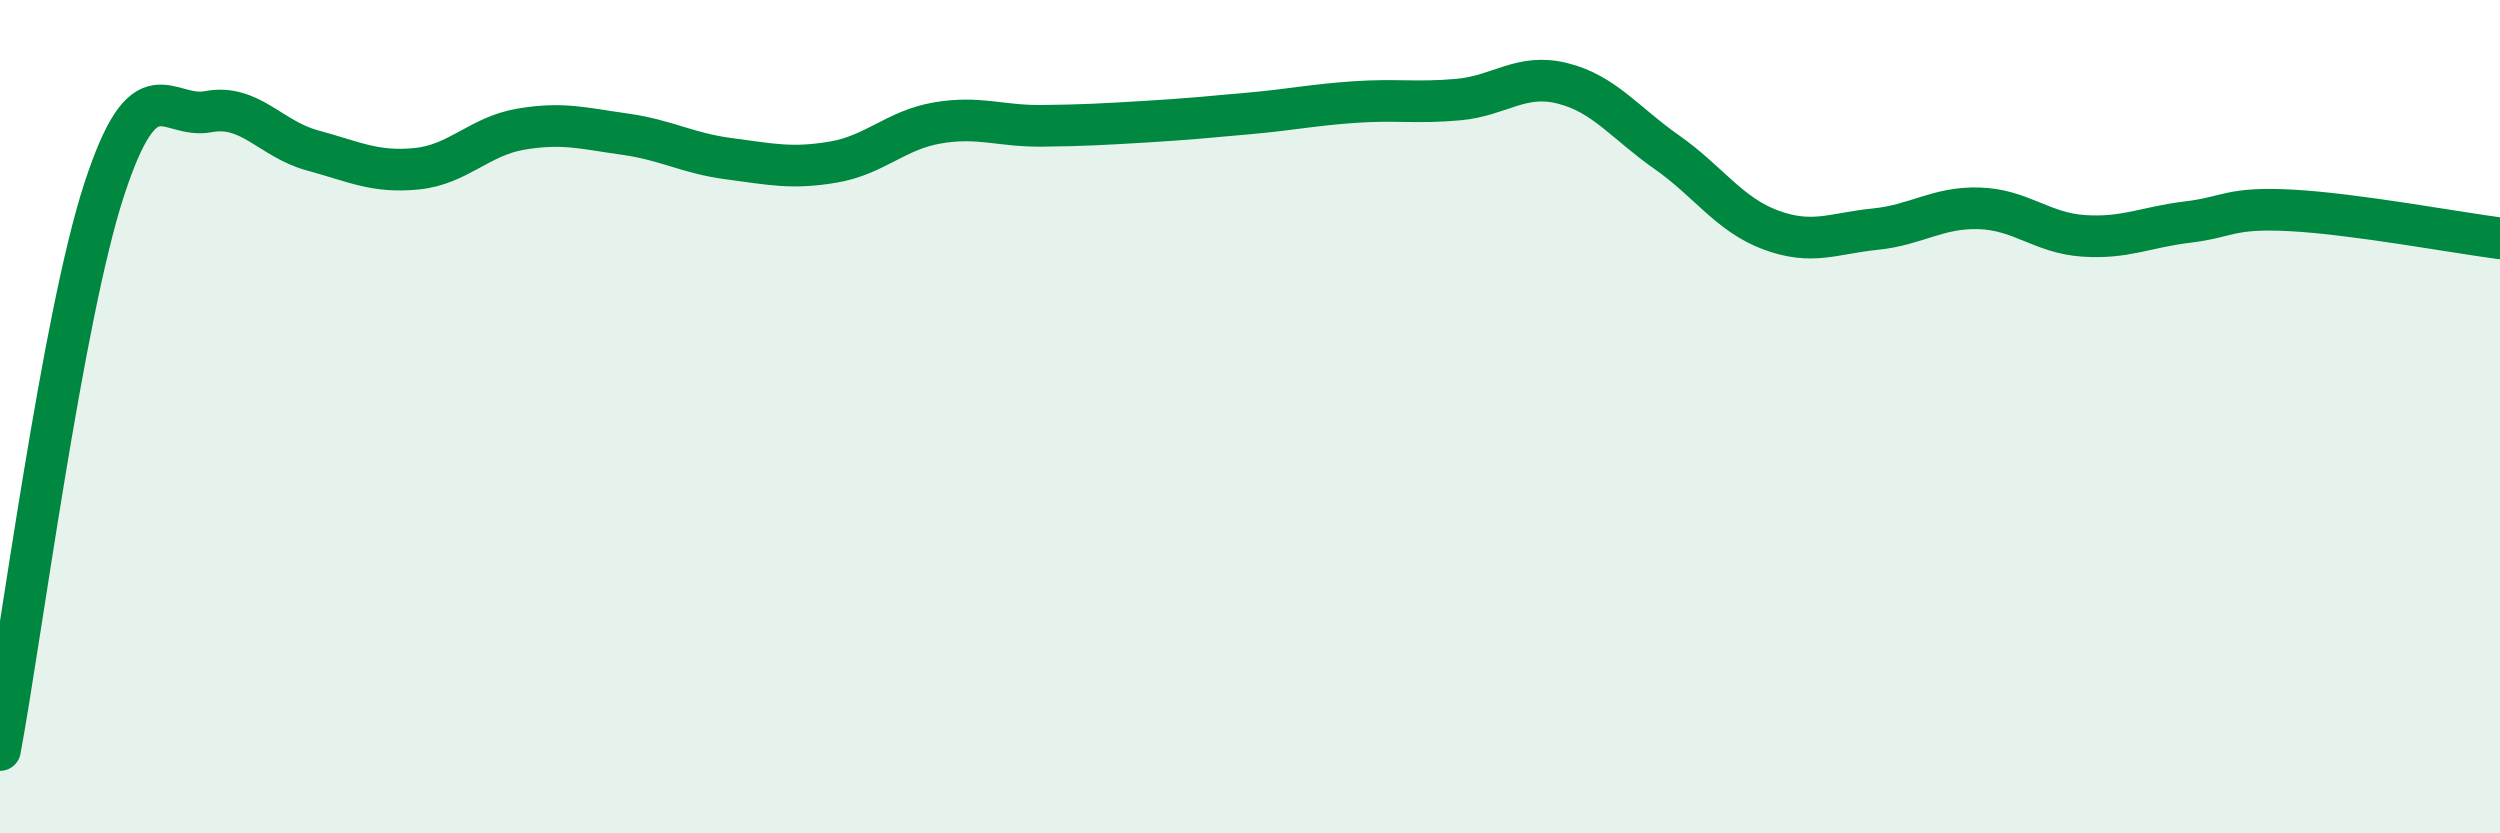
    <svg width="60" height="20" viewBox="0 0 60 20" xmlns="http://www.w3.org/2000/svg">
      <path
        d="M 0,18 C 0.5,15.31 1.5,7.61 2.5,4.55 C 3.5,1.49 4,2.87 5,2.68 C 6,2.49 6.5,3.34 7.5,3.61 C 8.5,3.88 9,4.15 10,4.05 C 11,3.95 11.5,3.27 12.5,3.1 C 13.5,2.93 14,3.08 15,3.22 C 16,3.36 16.5,3.68 17.5,3.81 C 18.5,3.94 19,4.06 20,3.89 C 21,3.72 21.5,3.12 22.5,2.95 C 23.5,2.78 24,3.03 25,3.02 C 26,3.01 26.5,2.98 27.5,2.92 C 28.5,2.86 29,2.81 30,2.72 C 31,2.63 31.5,2.52 32.5,2.45 C 33.5,2.38 34,2.48 35,2.39 C 36,2.3 36.5,1.75 37.5,2 C 38.5,2.25 39,2.95 40,3.65 C 41,4.35 41.5,5.15 42.5,5.52 C 43.5,5.89 44,5.6 45,5.5 C 46,5.4 46.5,4.97 47.5,5 C 48.5,5.03 49,5.59 50,5.66 C 51,5.73 51.5,5.45 52.5,5.33 C 53.5,5.21 53.5,4.97 55,5.05 C 56.5,5.13 59,5.59 60,5.72L60 20L0 20Z"
        fill="#008740"
        opacity="0.1"
        stroke-linecap="round"
        stroke-linejoin="round"
      />
      <path
        d="M 0,18 C 0.5,15.31 1.5,7.61 2.5,4.55 C 3.5,1.49 4,2.87 5,2.68 C 6,2.49 6.5,3.34 7.5,3.61 C 8.5,3.88 9,4.15 10,4.05 C 11,3.95 11.5,3.27 12.5,3.1 C 13.5,2.93 14,3.08 15,3.22 C 16,3.36 16.5,3.68 17.5,3.81 C 18.5,3.94 19,4.06 20,3.89 C 21,3.72 21.5,3.12 22.5,2.95 C 23.5,2.78 24,3.03 25,3.02 C 26,3.01 26.5,2.98 27.5,2.92 C 28.5,2.86 29,2.81 30,2.72 C 31,2.63 31.5,2.52 32.5,2.45 C 33.5,2.38 34,2.48 35,2.39 C 36,2.3 36.5,1.75 37.5,2 C 38.5,2.25 39,2.95 40,3.65 C 41,4.35 41.5,5.15 42.5,5.52 C 43.5,5.89 44,5.6 45,5.5 C 46,5.4 46.5,4.97 47.5,5 C 48.5,5.03 49,5.59 50,5.66 C 51,5.73 51.5,5.45 52.5,5.33 C 53.5,5.21 53.5,4.97 55,5.05 C 56.5,5.13 59,5.59 60,5.72"
        stroke="#008740"
        stroke-width="1"
        fill="none"
        stroke-linecap="round"
        stroke-linejoin="round"
      />
    </svg>
  